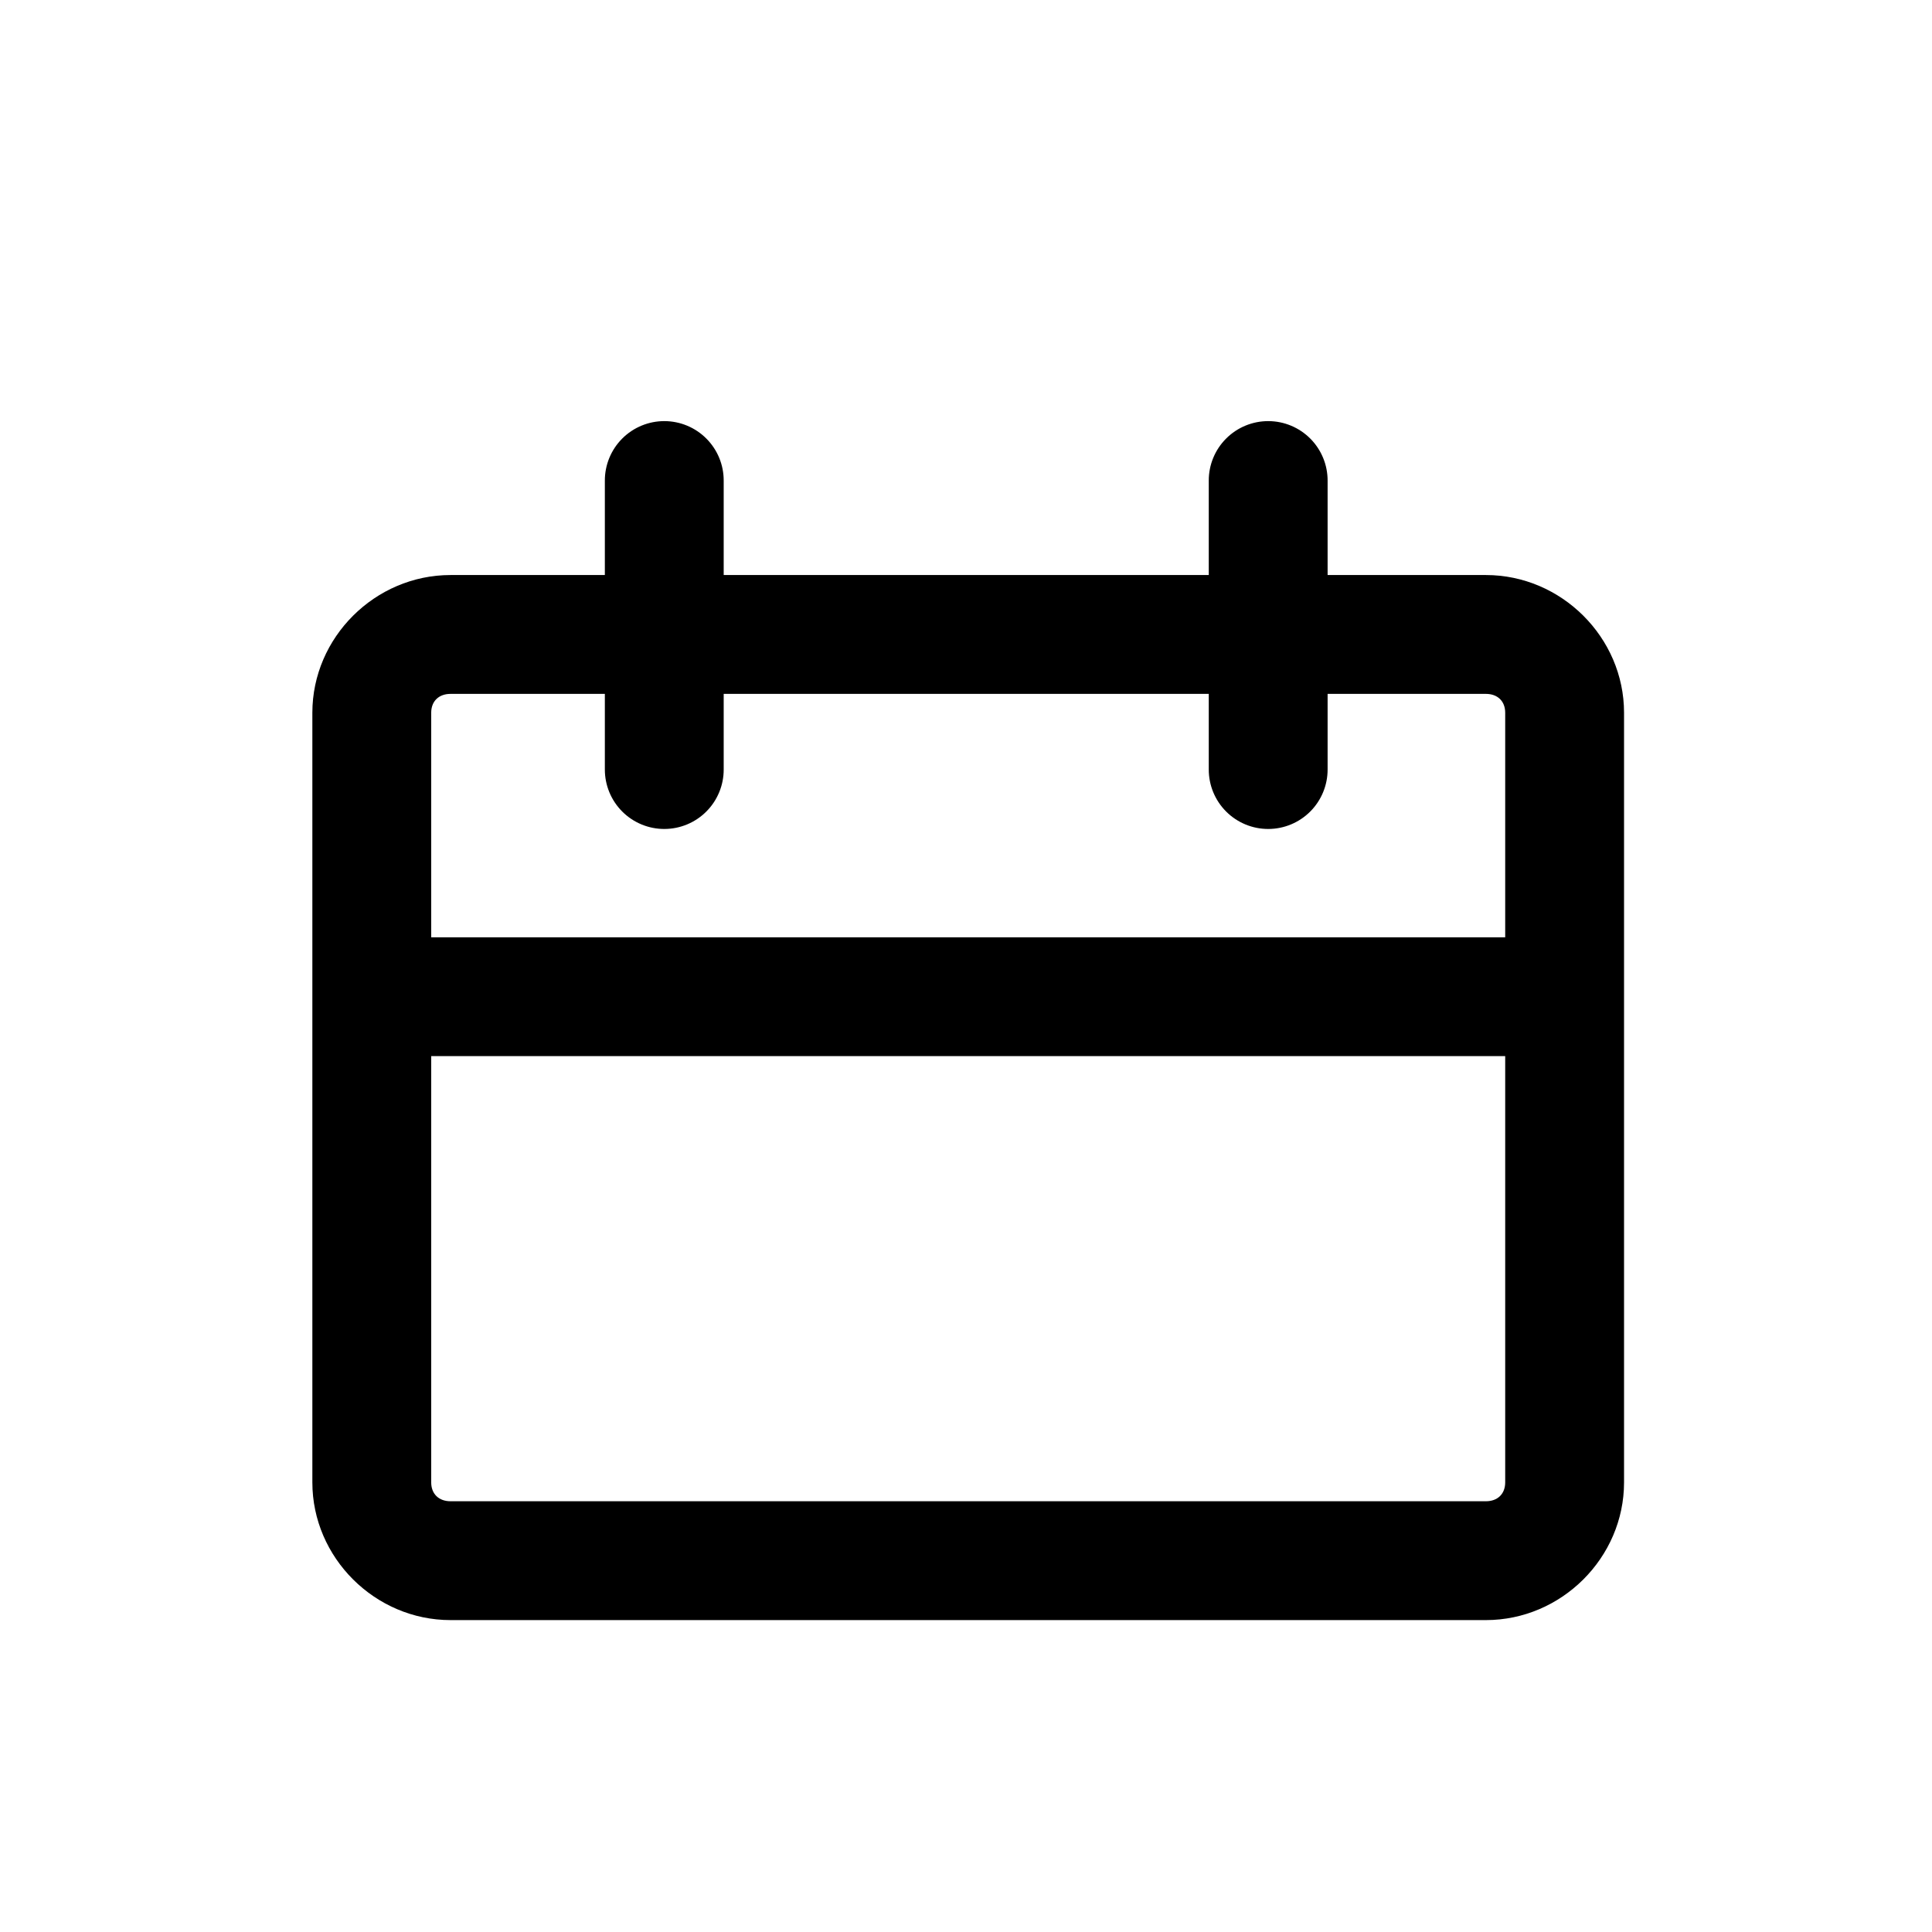 <?xml version="1.0" encoding="UTF-8"?>
<!-- Uploaded to: SVG Repo, www.svgrepo.com, Generator: SVG Repo Mixer Tools -->
<svg fill="#000000" width="800px" height="800px" version="1.1" viewBox="144 144 512 512" xmlns="http://www.w3.org/2000/svg">
 <g>
  <path d="m320.1 255.6c-4.199-0.016-8.227 1.645-11.195 4.613-2.969 2.965-4.629 6.996-4.613 11.191v76.477c-0.016 4.195 1.645 8.227 4.613 11.191 2.969 2.969 6.996 4.629 11.195 4.613 4.176-0.016 8.176-1.688 11.117-4.652 2.945-2.965 4.59-6.977 4.57-11.152v-76.477c0.02-4.176-1.625-8.188-4.57-11.152-2.941-2.965-6.941-4.637-11.117-4.652z"/>
  <path d="m254.2 392.39c-4.156 0.012-8.141 1.672-11.078 4.609-2.941 2.941-4.598 6.922-4.613 11.078-0.016 4.18 1.629 8.191 4.57 11.156 2.945 2.965 6.945 4.637 11.121 4.652h291.71c4.176-0.016 8.176-1.688 11.121-4.652 2.941-2.965 4.586-6.977 4.57-11.156-0.016-4.156-1.672-8.137-4.613-11.078-2.938-2.938-6.922-4.598-11.078-4.609z"/>
  <path d="m480.14 255.6c-4.195-0.016-8.227 1.645-11.195 4.613-2.969 2.965-4.629 6.996-4.609 11.191v76.477c-0.02 4.195 1.641 8.227 4.609 11.191 2.969 2.969 7 4.629 11.195 4.613 4.176-0.016 8.176-1.688 11.121-4.652 2.941-2.965 4.586-6.977 4.57-11.152v-76.477c0.016-4.176-1.629-8.188-4.57-11.152-2.945-2.965-6.945-4.637-11.121-4.652z"/>
  <path d="m263.39 296.39c-19.98 0-36.613 16.516-36.613 36.496v203.96c0 19.98 16.633 36.496 36.613 36.496h274.39c19.98 0 36.609-16.516 36.609-36.496v-203.96c0-19.98-16.629-36.496-36.609-36.496zm0 31.496h274.39c3.082 0 5.113 1.918 5.113 5v203.96c0 3.082-2.031 5-5.113 5h-274.39c-3.082 0-5.117-1.918-5.117-5v-203.96c0-3.082 2.035-5 5.117-5z"/>
 </g>
</svg>
